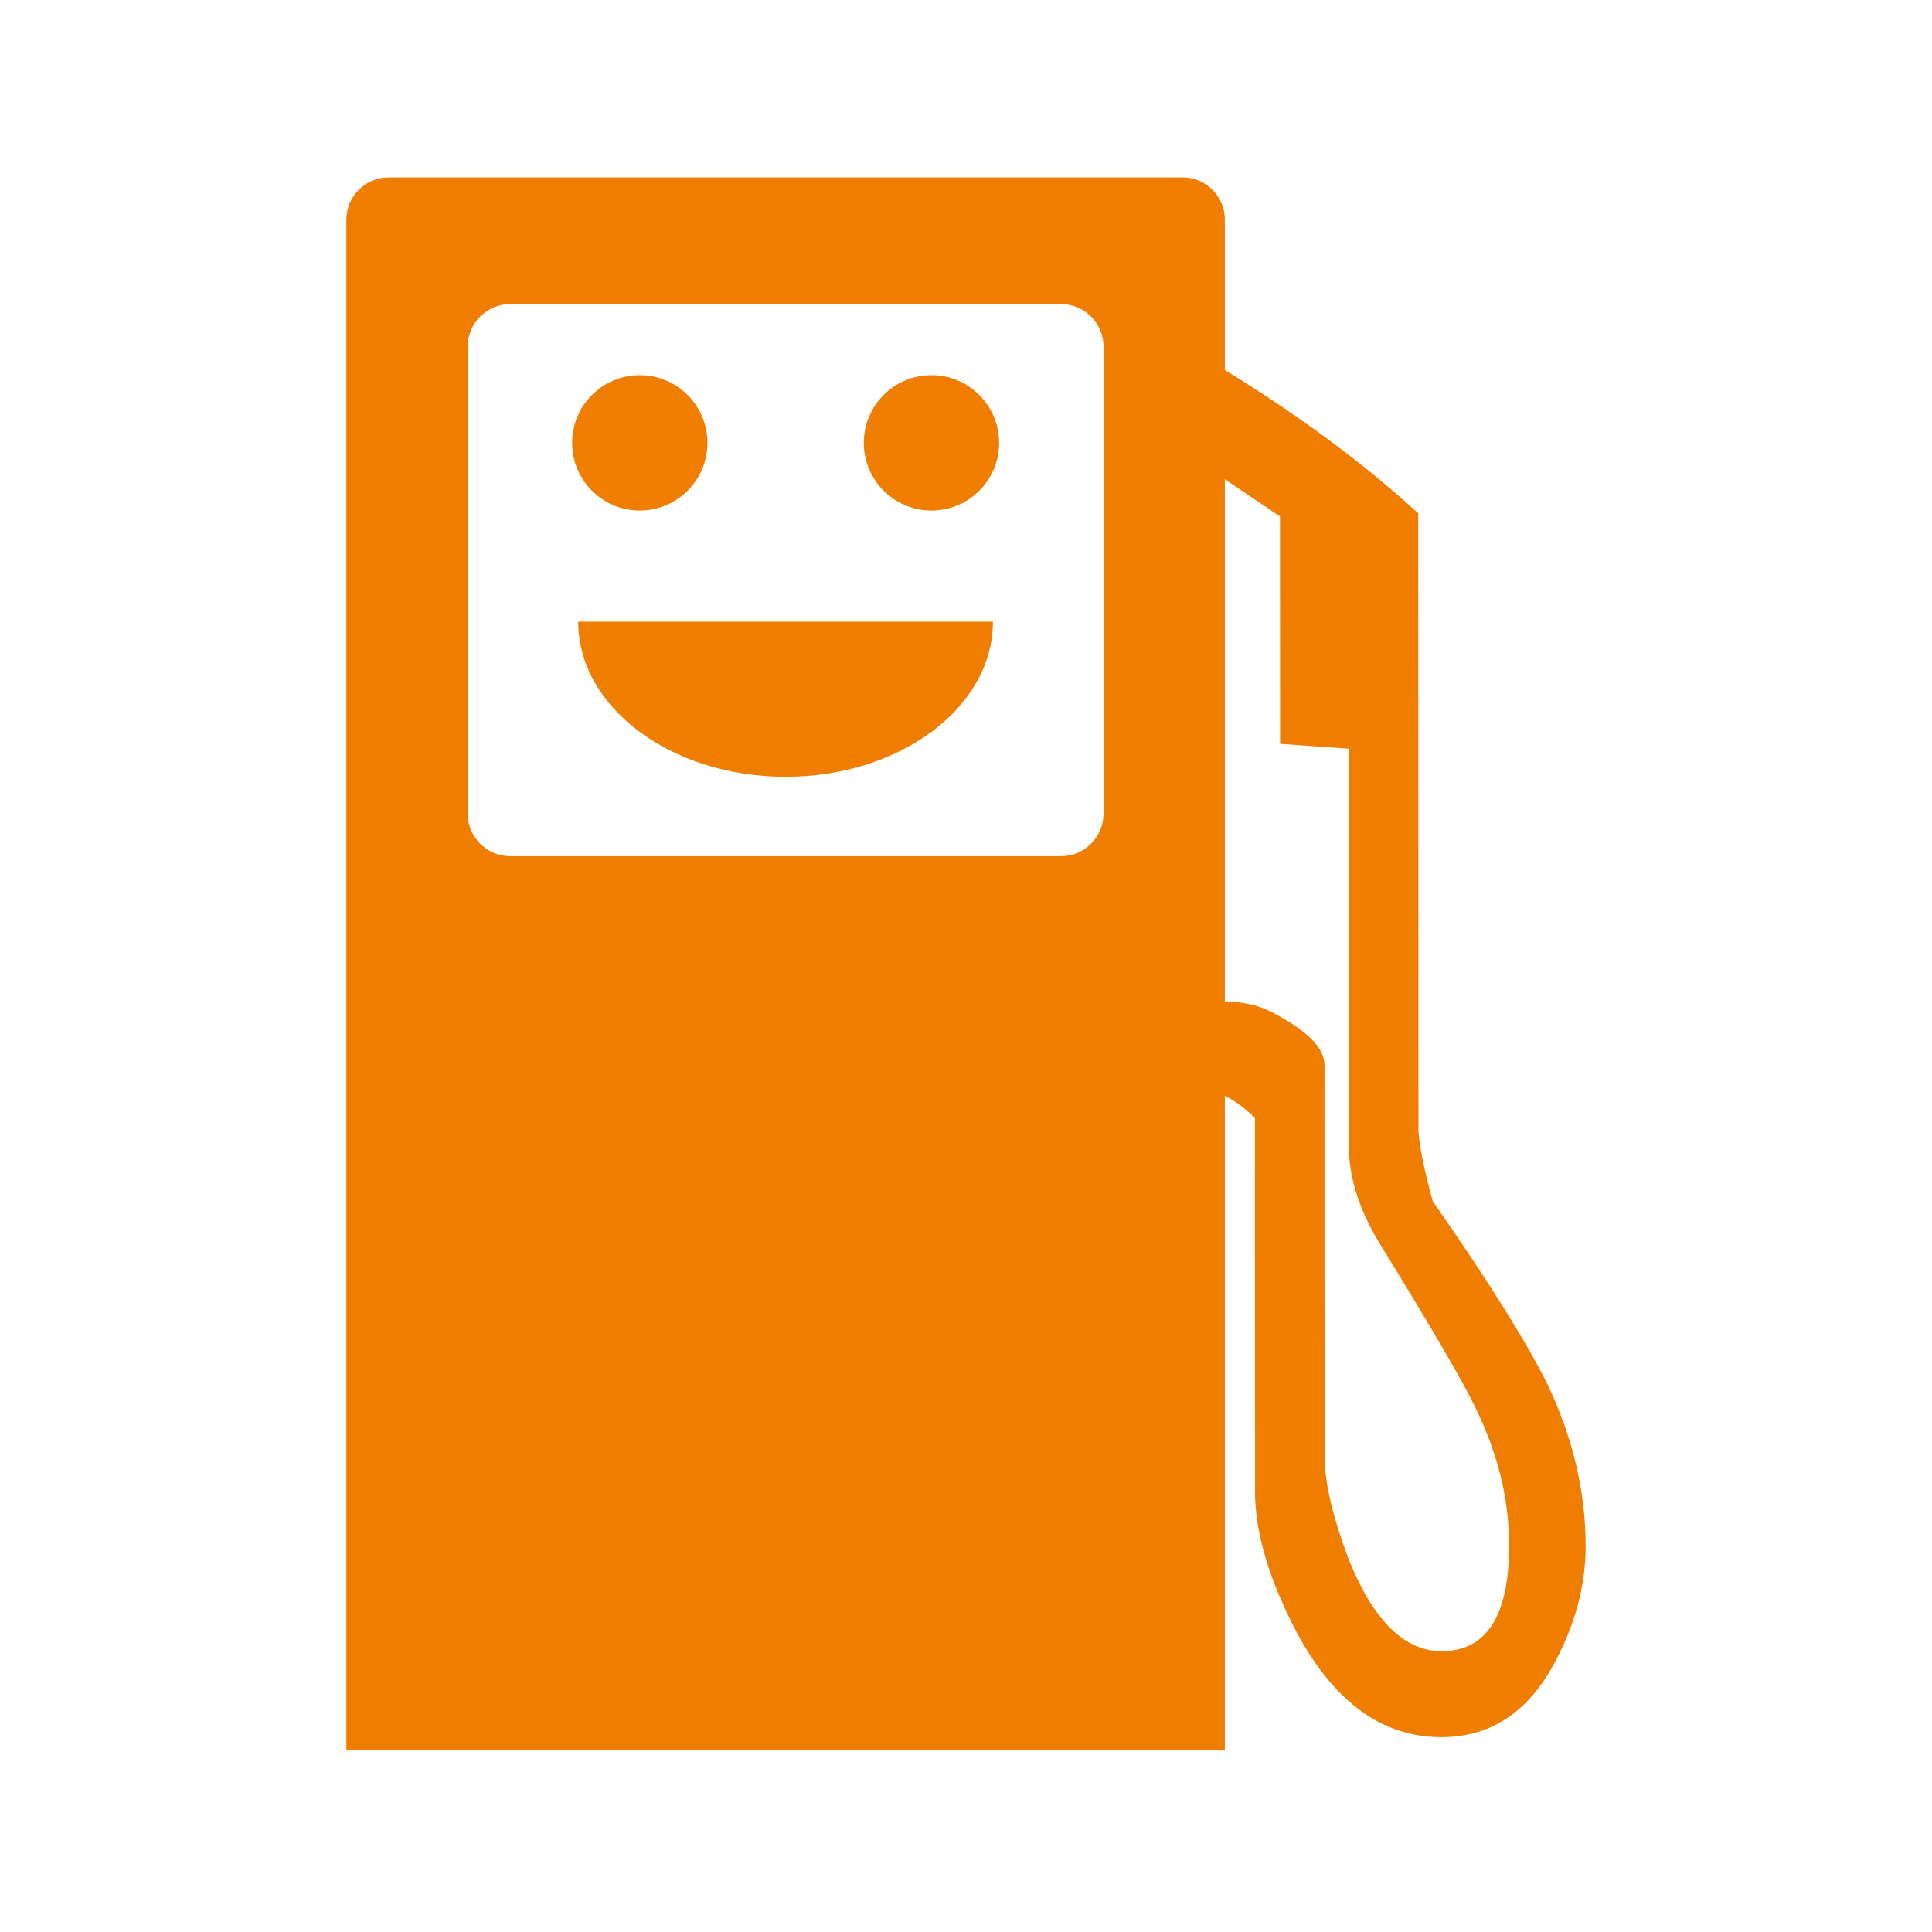 <?xml version="1.0" encoding="utf-8"?>
<svg xmlns="http://www.w3.org/2000/svg" data-name="Ebene 2" id="Ebene_2" viewBox="0 0 500 500">
  <defs>
    <style>
      .cls-1 {
        fill: #ef7d00;
        stroke-width: 0px;
      }
    </style>
  </defs>
  <path class="cls-1" d="M306.07,45.92H100.56c-6.03,0-10.92,4.89-10.92,10.92v396.14h227.35V56.84c0-6.03-4.89-10.92-10.92-10.92ZM285.59,210.56c0,6.09-4.94,11.03-11.03,11.03h-142.49c-6.09,0-11.03-4.94-11.03-11.03v-120.84c0-6.09,4.94-11.03,11.03-11.03h142.49c6.09,0,11.03,4.94,11.03,11.03v120.84Z"/>
  <path class="cls-1" d="M400.86,359.04c-5.28-10.9-15.29-26.94-30.06-48.16-2.12-7.64-3.36-13.7-3.71-18.1l-.05-159.92c-14.4-13.24-31.8-26.06-52.22-38.42v28.11l16.44,11.11.03,58.85,17.78,1.25.03,103.08c0,8.24,2.89,16.94,8.63,26.08,12.93,20.97,20.97,34.81,24.2,41.58,5.78,11.81,8.63,23.61,8.63,35.41.02,18.26-5.83,27.42-17.47,27.42-9.57,0-17.54-7.83-23.92-23.44-4.23-11.19-6.36-20.18-6.36-26.97l-.03-101.32c0-4.41-4.56-8.98-13.71-13.7-3.39-1.78-7.45-2.67-12.19-2.68-.68,0-1.35,0-2.02,0l-.04-136.68v330.14h.1l-.06-170.01c3.27,1.19,6.59,3.39,9.91,6.64l.03,96.71c0,10.58,3.63,22.8,10.9,36.65,9.69,17.94,22.13,26.91,37.33,26.91,13.14,0,23.17-6.91,30.07-20.74,4.83-9.45,7.27-19.02,7.26-28.74,0-13.83-3.17-27.51-9.5-41.06Z"/>
  <g>
    <circle class="cls-1" cx="165.57" cy="114.61" r="17.51"/>
    <circle class="cls-1" cx="241.06" cy="114.61" r="17.51"/>
  </g>
  <path class="cls-1" d="M203.31,201.03c29.64,0,53.66-17.97,53.66-40.14h-107.33c0,22.17,24.03,40.14,53.66,40.14Z"/>
</svg>